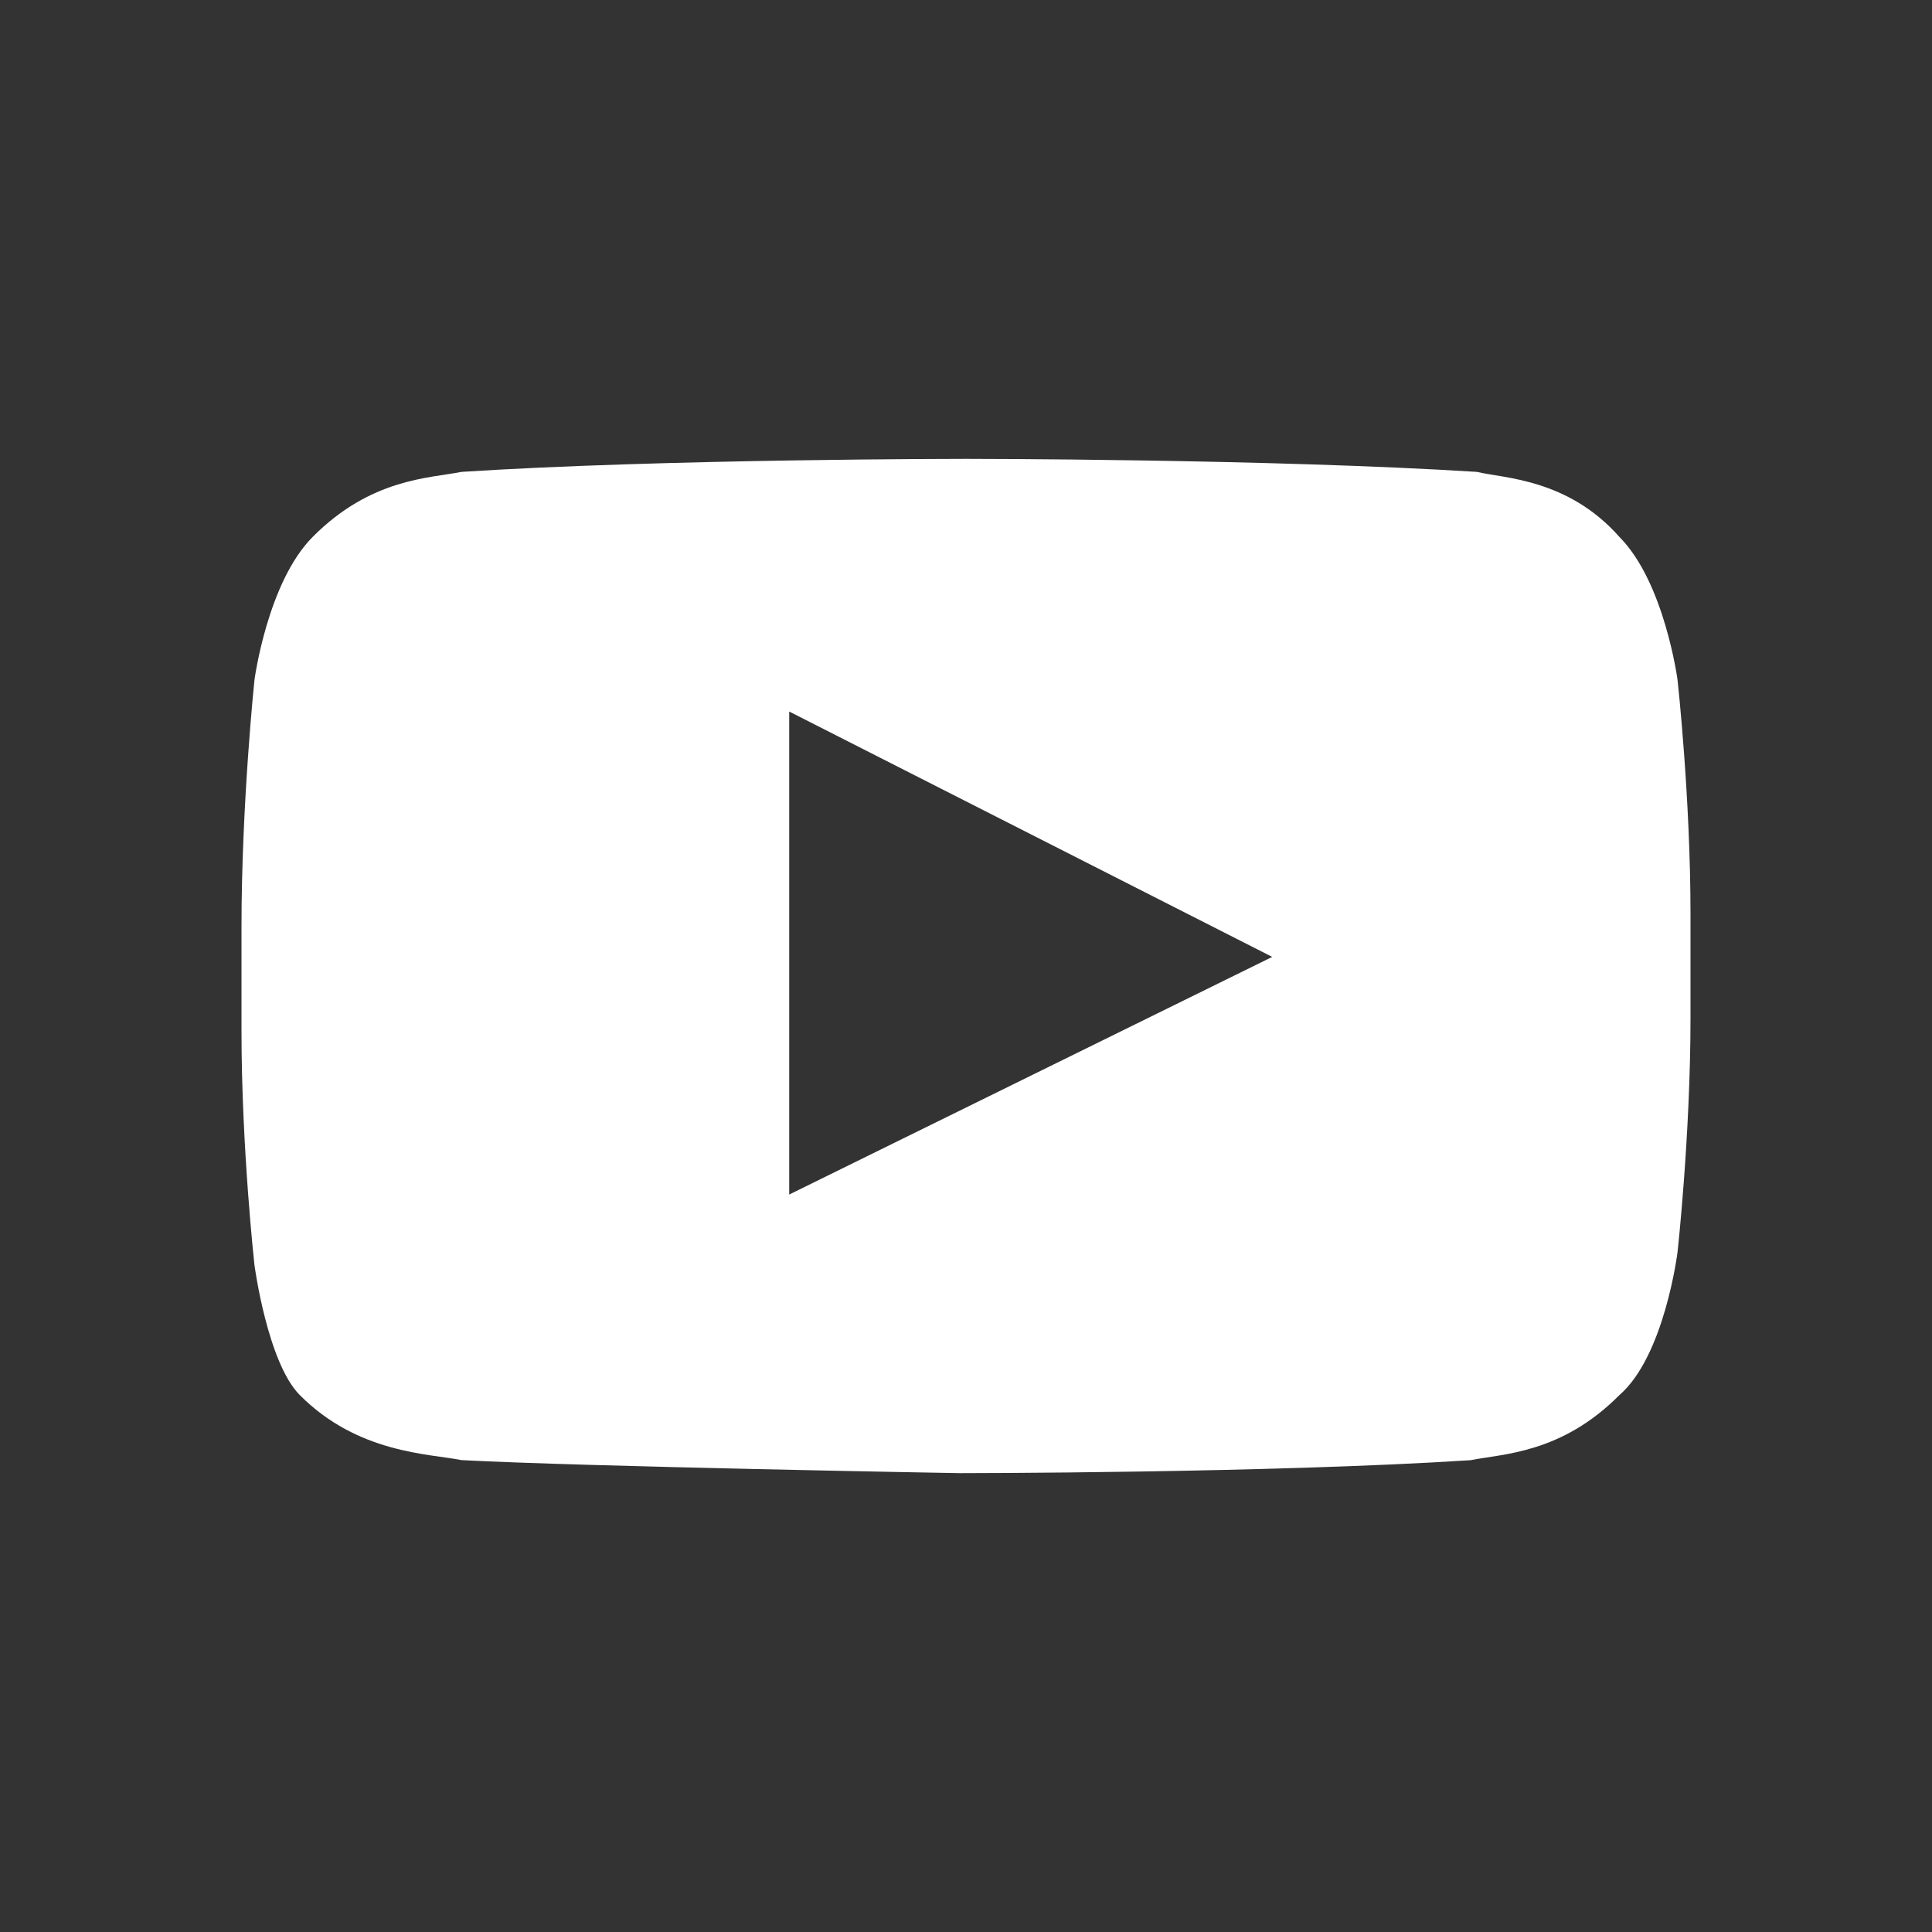 <svg version="1.1" id="youtube" xmlns="http://www.w3.org/2000/svg" xmlns:xlink="http://www.w3.org/1999/xlink" x="0px" y="0px"
	 viewBox="0 0 24 24" xml:space="preserve">
<rect x="0" y="0" width="24" height="24" fill="#333333" stroke="none"/>
<rect fill="none" width="24" height="24"/>
<path fill="#FFFFFF" d="M20.116,6.669c0.562,0.565,0.723,1.777,0.723,1.777S21,9.9,21,11.354v1.292c0,1.454-0.161,2.908-0.161,2.908
	s-0.161,1.292-0.723,1.777c-0.723,0.727-1.446,0.727-1.848,0.808C15.777,18.3,11.92,18.3,11.92,18.3s-4.661-0.081-6.187-0.162
	c-0.402-0.081-1.286-0.081-2.009-0.808c-0.402-0.404-0.563-1.615-0.563-1.615S3,14.262,3,12.808v-1.292
	c0-1.535,0.161-3.069,0.161-3.069s0.161-1.212,0.723-1.777C4.607,5.942,5.33,5.942,5.732,5.862C8.223,5.7,12,5.7,12,5.7l0,0
	c0,0,3.777,0,6.348,0.162C18.67,5.942,19.473,5.942,20.116,6.669z M9.804,8.839v6l6-2.952L9.804,8.839z"/>
</svg>